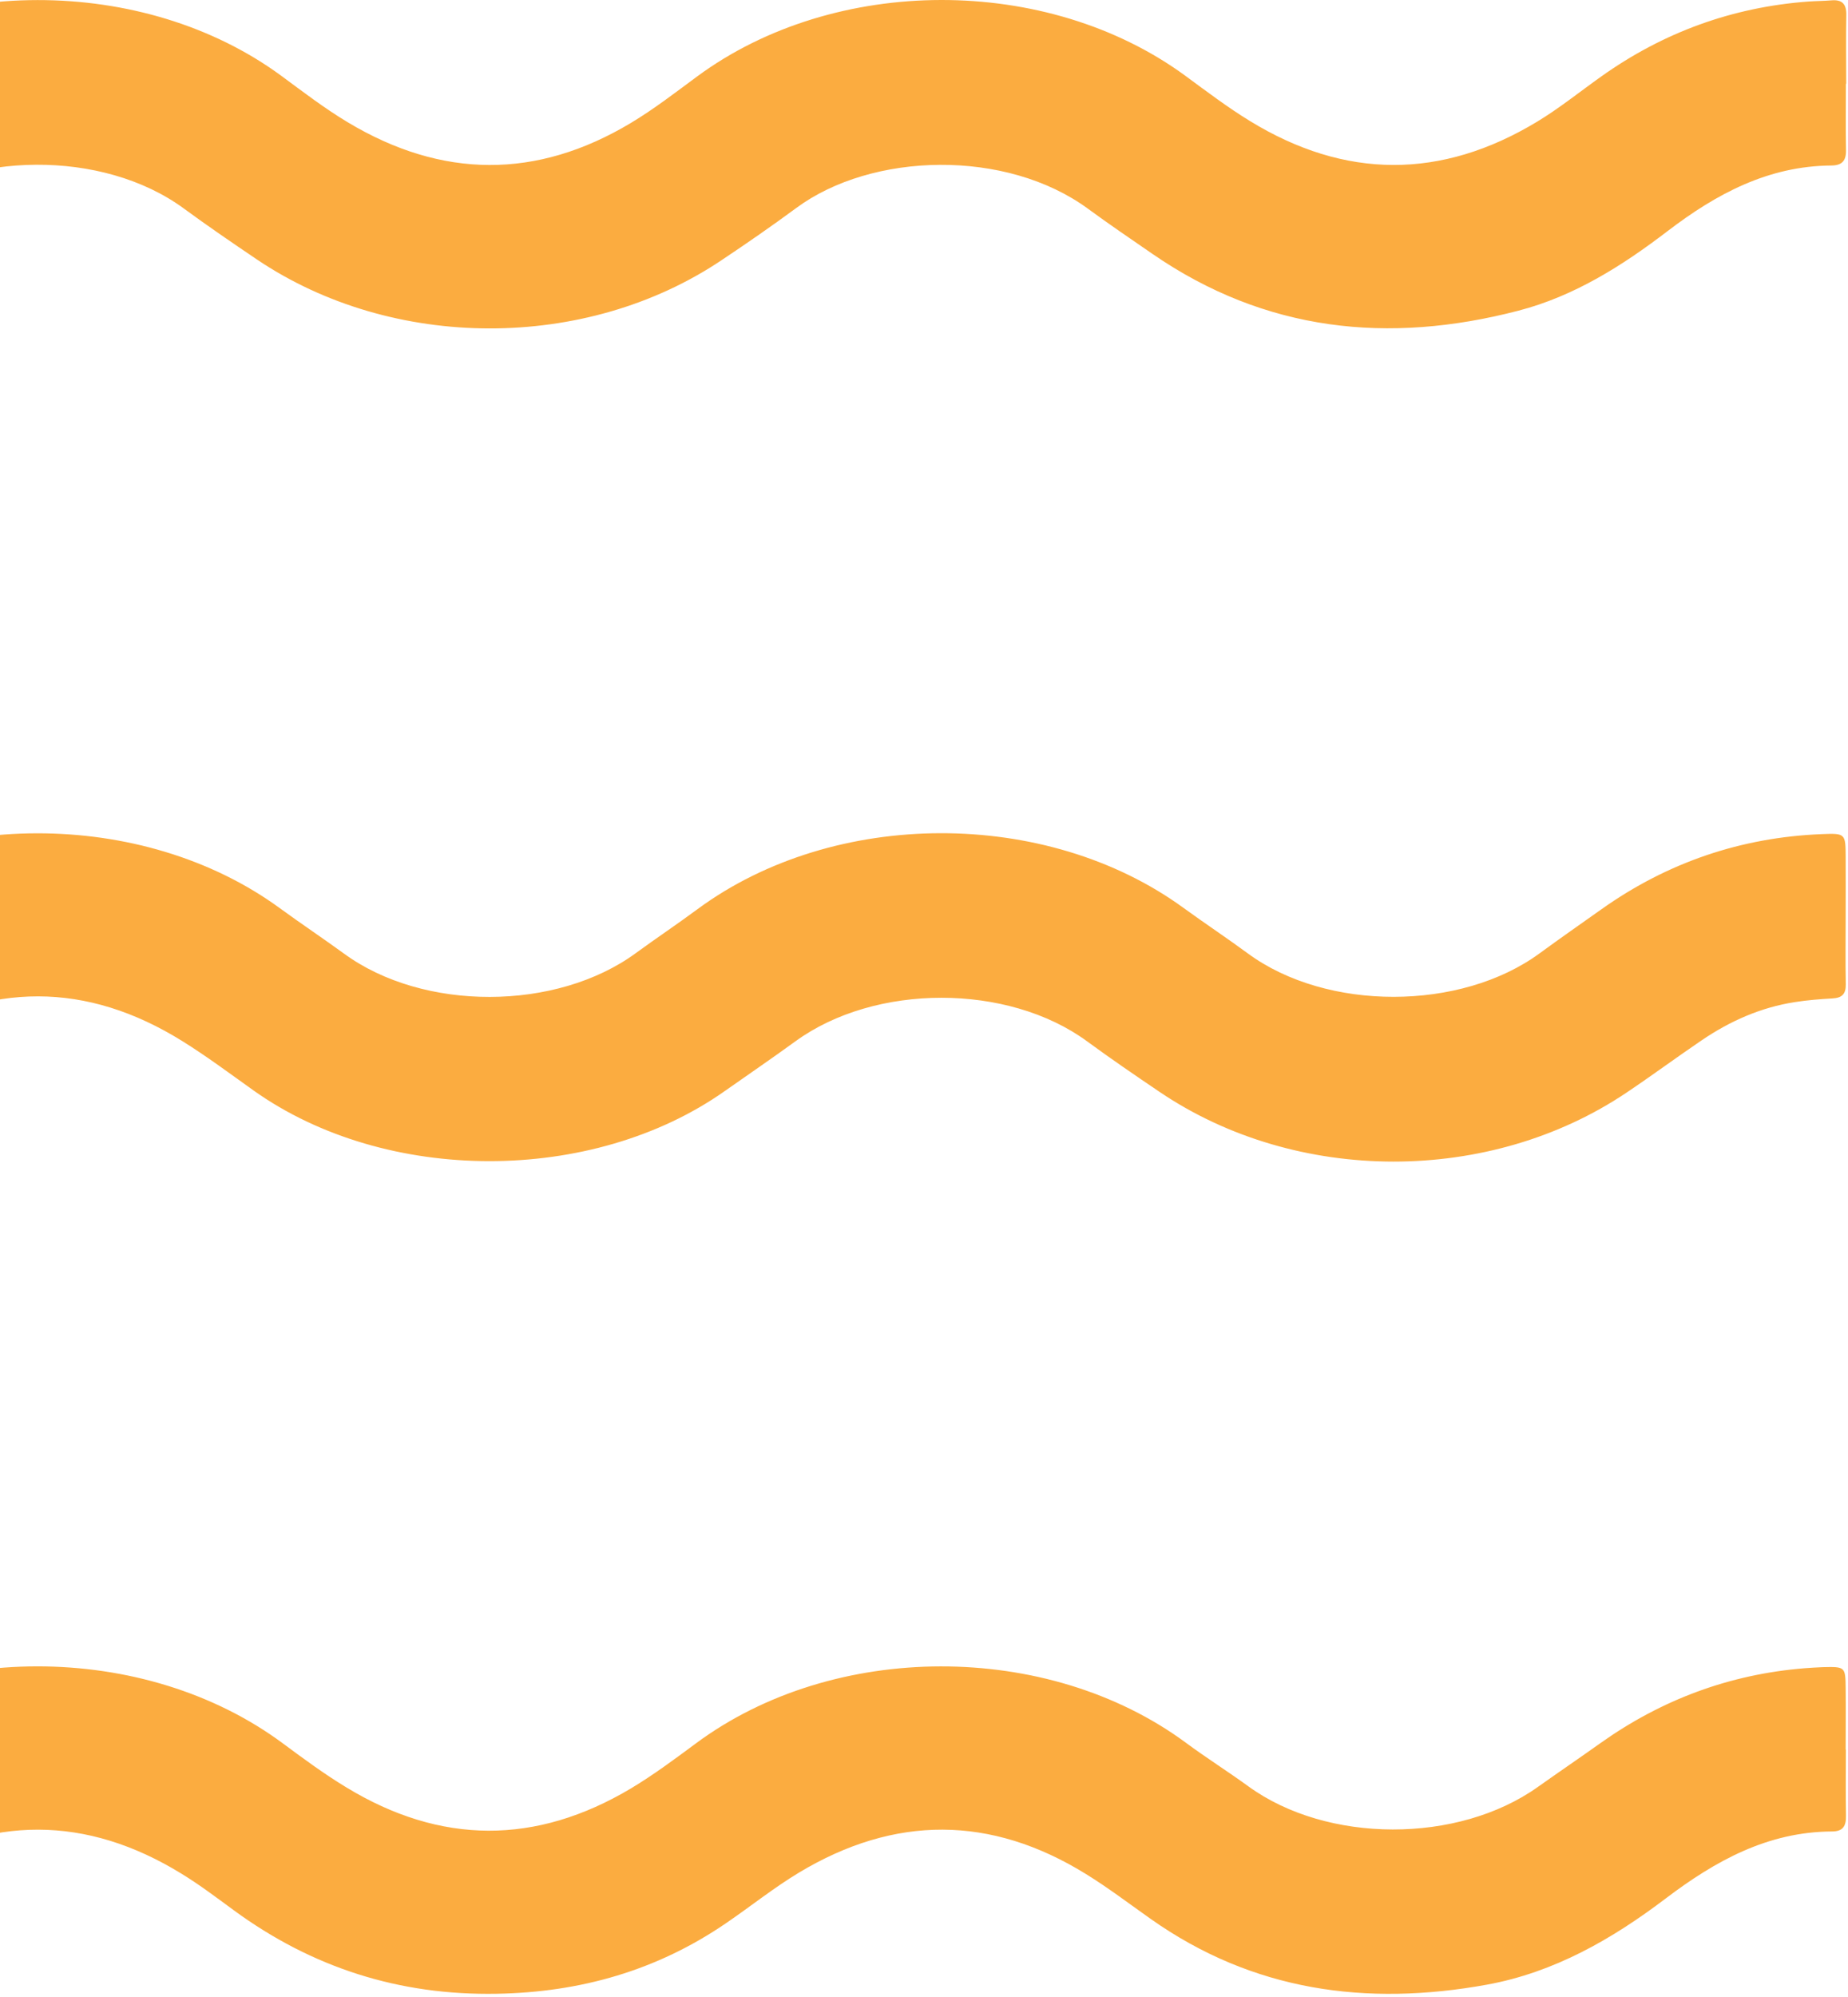 <svg width="175" height="189" viewBox="0 0 175 189" fill="none" xmlns="http://www.w3.org/2000/svg">
<path d="M174.799 165.584C174.799 167.664 174.769 169.754 174.809 171.834C174.829 172.804 174.539 173.334 173.479 173.334C167.399 173.364 162.439 176.114 157.739 179.674C152.659 183.524 147.179 186.674 140.799 187.834C129.389 189.904 118.639 188.444 108.959 181.604C106.929 180.174 104.949 178.664 102.839 177.364C93.819 171.784 84.709 171.784 75.649 177.234C73.259 178.674 71.059 180.444 68.739 182.024C62.199 186.494 54.959 188.554 47.049 188.694C37.809 188.864 29.549 186.224 22.129 180.784C20.519 179.604 18.909 178.384 17.209 177.344C8.179 171.784 -0.931 171.784 -9.981 177.264C-12.371 178.714 -14.571 180.474 -16.891 182.044C-21.801 185.374 -27.171 187.574 -33.091 188.294C-43.361 189.544 -53.041 188.014 -61.711 181.964C-63.681 180.584 -65.671 179.234 -67.611 177.834C-71.271 175.194 -75.311 173.634 -79.851 173.384C-81.951 173.274 -81.971 173.204 -81.981 171.184C-82.001 167.334 -82.011 163.494 -81.981 159.644C-81.971 157.784 -81.921 157.744 -80.081 157.794C-72.431 158.014 -65.471 160.344 -59.191 164.724C-57.151 166.144 -55.091 167.524 -53.091 168.984C-45.441 174.544 -33.001 174.484 -25.471 169.044C-23.591 167.684 -21.631 166.434 -19.771 165.044C-6.681 155.304 13.659 155.224 26.849 165.044C28.779 166.474 30.719 167.904 32.769 169.144C41.729 174.604 50.759 174.624 59.759 169.254C61.879 167.984 63.879 166.494 65.879 165.014C78.949 155.304 99.209 155.274 112.309 164.944C114.239 166.374 116.279 167.654 118.219 169.064C125.679 174.484 138.059 174.514 145.639 169.114C147.599 167.724 149.589 166.374 151.539 164.984C157.349 160.854 163.799 158.454 170.909 157.884C171.469 157.844 172.029 157.804 172.589 157.784C174.739 157.734 174.759 157.734 174.779 159.804C174.799 161.724 174.779 163.654 174.779 165.574L174.799 165.584Z" fill="#FBAC40"/>
<path d="M174.779 86.663C174.779 88.823 174.749 90.993 174.789 93.153C174.809 94.073 174.429 94.443 173.539 94.493C172.339 94.563 171.139 94.653 169.959 94.843C166.739 95.343 163.829 96.633 161.149 98.453C158.759 100.073 156.449 101.783 154.049 103.393C141.059 112.133 122.809 112.113 109.829 103.353C107.509 101.783 105.189 100.203 102.929 98.543C95.439 93.063 82.869 93.053 75.309 98.563C73.109 100.163 70.859 101.693 68.629 103.263C56.089 112.103 36.559 112.123 24.009 103.203C21.789 101.623 19.609 99.993 17.299 98.553C8.209 92.883 -0.971 92.903 -10.091 98.473C-12.481 99.933 -14.671 101.703 -16.991 103.273C-30.091 112.133 -48.351 112.143 -61.411 103.313C-63.601 101.833 -65.751 100.303 -67.911 98.773C-71.461 96.263 -75.361 94.783 -79.731 94.553C-81.841 94.443 -81.991 94.683 -81.981 92.213C-81.981 88.443 -82.001 84.683 -81.981 80.913C-81.971 78.923 -81.931 78.883 -79.951 78.943C-72.301 79.193 -65.351 81.543 -59.091 85.953C-57.191 87.293 -55.261 88.583 -53.411 89.983C-45.741 95.803 -32.771 95.823 -24.991 89.963C-23.201 88.613 -21.331 87.373 -19.521 86.043C-6.541 76.503 13.519 76.473 26.499 85.953C28.499 87.413 30.569 88.793 32.579 90.253C40.079 95.743 52.689 95.703 60.199 90.213C62.139 88.793 64.139 87.463 66.069 86.033C79.019 76.503 99.089 76.453 112.099 85.943C114.109 87.403 116.179 88.773 118.179 90.243C125.639 95.723 138.329 95.703 145.799 90.223C147.739 88.803 149.709 87.433 151.669 86.043C157.909 81.623 164.859 79.253 172.509 78.943C174.759 78.853 174.769 78.883 174.779 81.123C174.789 82.963 174.779 84.813 174.779 86.653V86.663Z" fill="#FBAC40"/>
<path d="M174.8 7.954C174.8 10.034 174.77 12.124 174.81 14.204C174.83 15.214 174.44 15.654 173.43 15.664C167.44 15.704 162.52 18.354 157.9 21.884C153.62 25.154 149.07 28.034 143.79 29.404C131.49 32.604 119.83 31.394 109.14 24.034C107.1 22.624 105.04 21.234 103.04 19.764C95.27 14.064 82.58 14.394 75.42 19.674C73.1 21.384 70.73 23.024 68.33 24.624C55.46 33.264 37.19 33.234 24.31 24.544C21.99 22.974 19.67 21.394 17.41 19.734C9.69 14.074 -2.98 14.364 -10.21 19.684C-12.53 21.394 -14.9 23.044 -17.29 24.644C-30.18 33.264 -48.45 33.214 -61.31 24.524C-63.37 23.134 -65.39 21.704 -67.41 20.254C-71.14 17.584 -75.22 15.914 -79.85 15.684C-81.92 15.584 -81.94 15.504 -81.95 13.454C-81.97 9.604 -81.98 5.764 -81.95 1.914C-81.93 0.054 -81.89 0.014 -80.03 0.084C-72.3 0.354 -65.27 2.704 -58.95 7.184C-56.93 8.624 -54.96 10.164 -52.85 11.454C-43.82 16.994 -34.72 17.014 -25.66 11.534C-23.54 10.254 -21.57 8.724 -19.57 7.244C-6.5 -2.386 13.61 -2.406 26.65 7.184C28.71 8.704 30.76 10.274 32.95 11.584C41.84 16.914 50.82 16.984 59.73 11.644C61.92 10.334 63.96 8.754 66.02 7.234C79.06 -2.376 99.15 -2.426 112.25 7.174C114.25 8.644 116.24 10.154 118.35 11.444C127.38 16.984 136.49 16.994 145.55 11.524C147.67 10.244 149.61 8.674 151.64 7.234C157.52 3.054 164.06 0.674 171.26 0.144C171.98 0.094 172.7 0.094 173.42 0.034C174.45 -0.056 174.86 0.384 174.84 1.424C174.8 3.584 174.83 5.754 174.83 7.914L174.8 7.954Z" fill="#FBAC40"/>
</svg>
